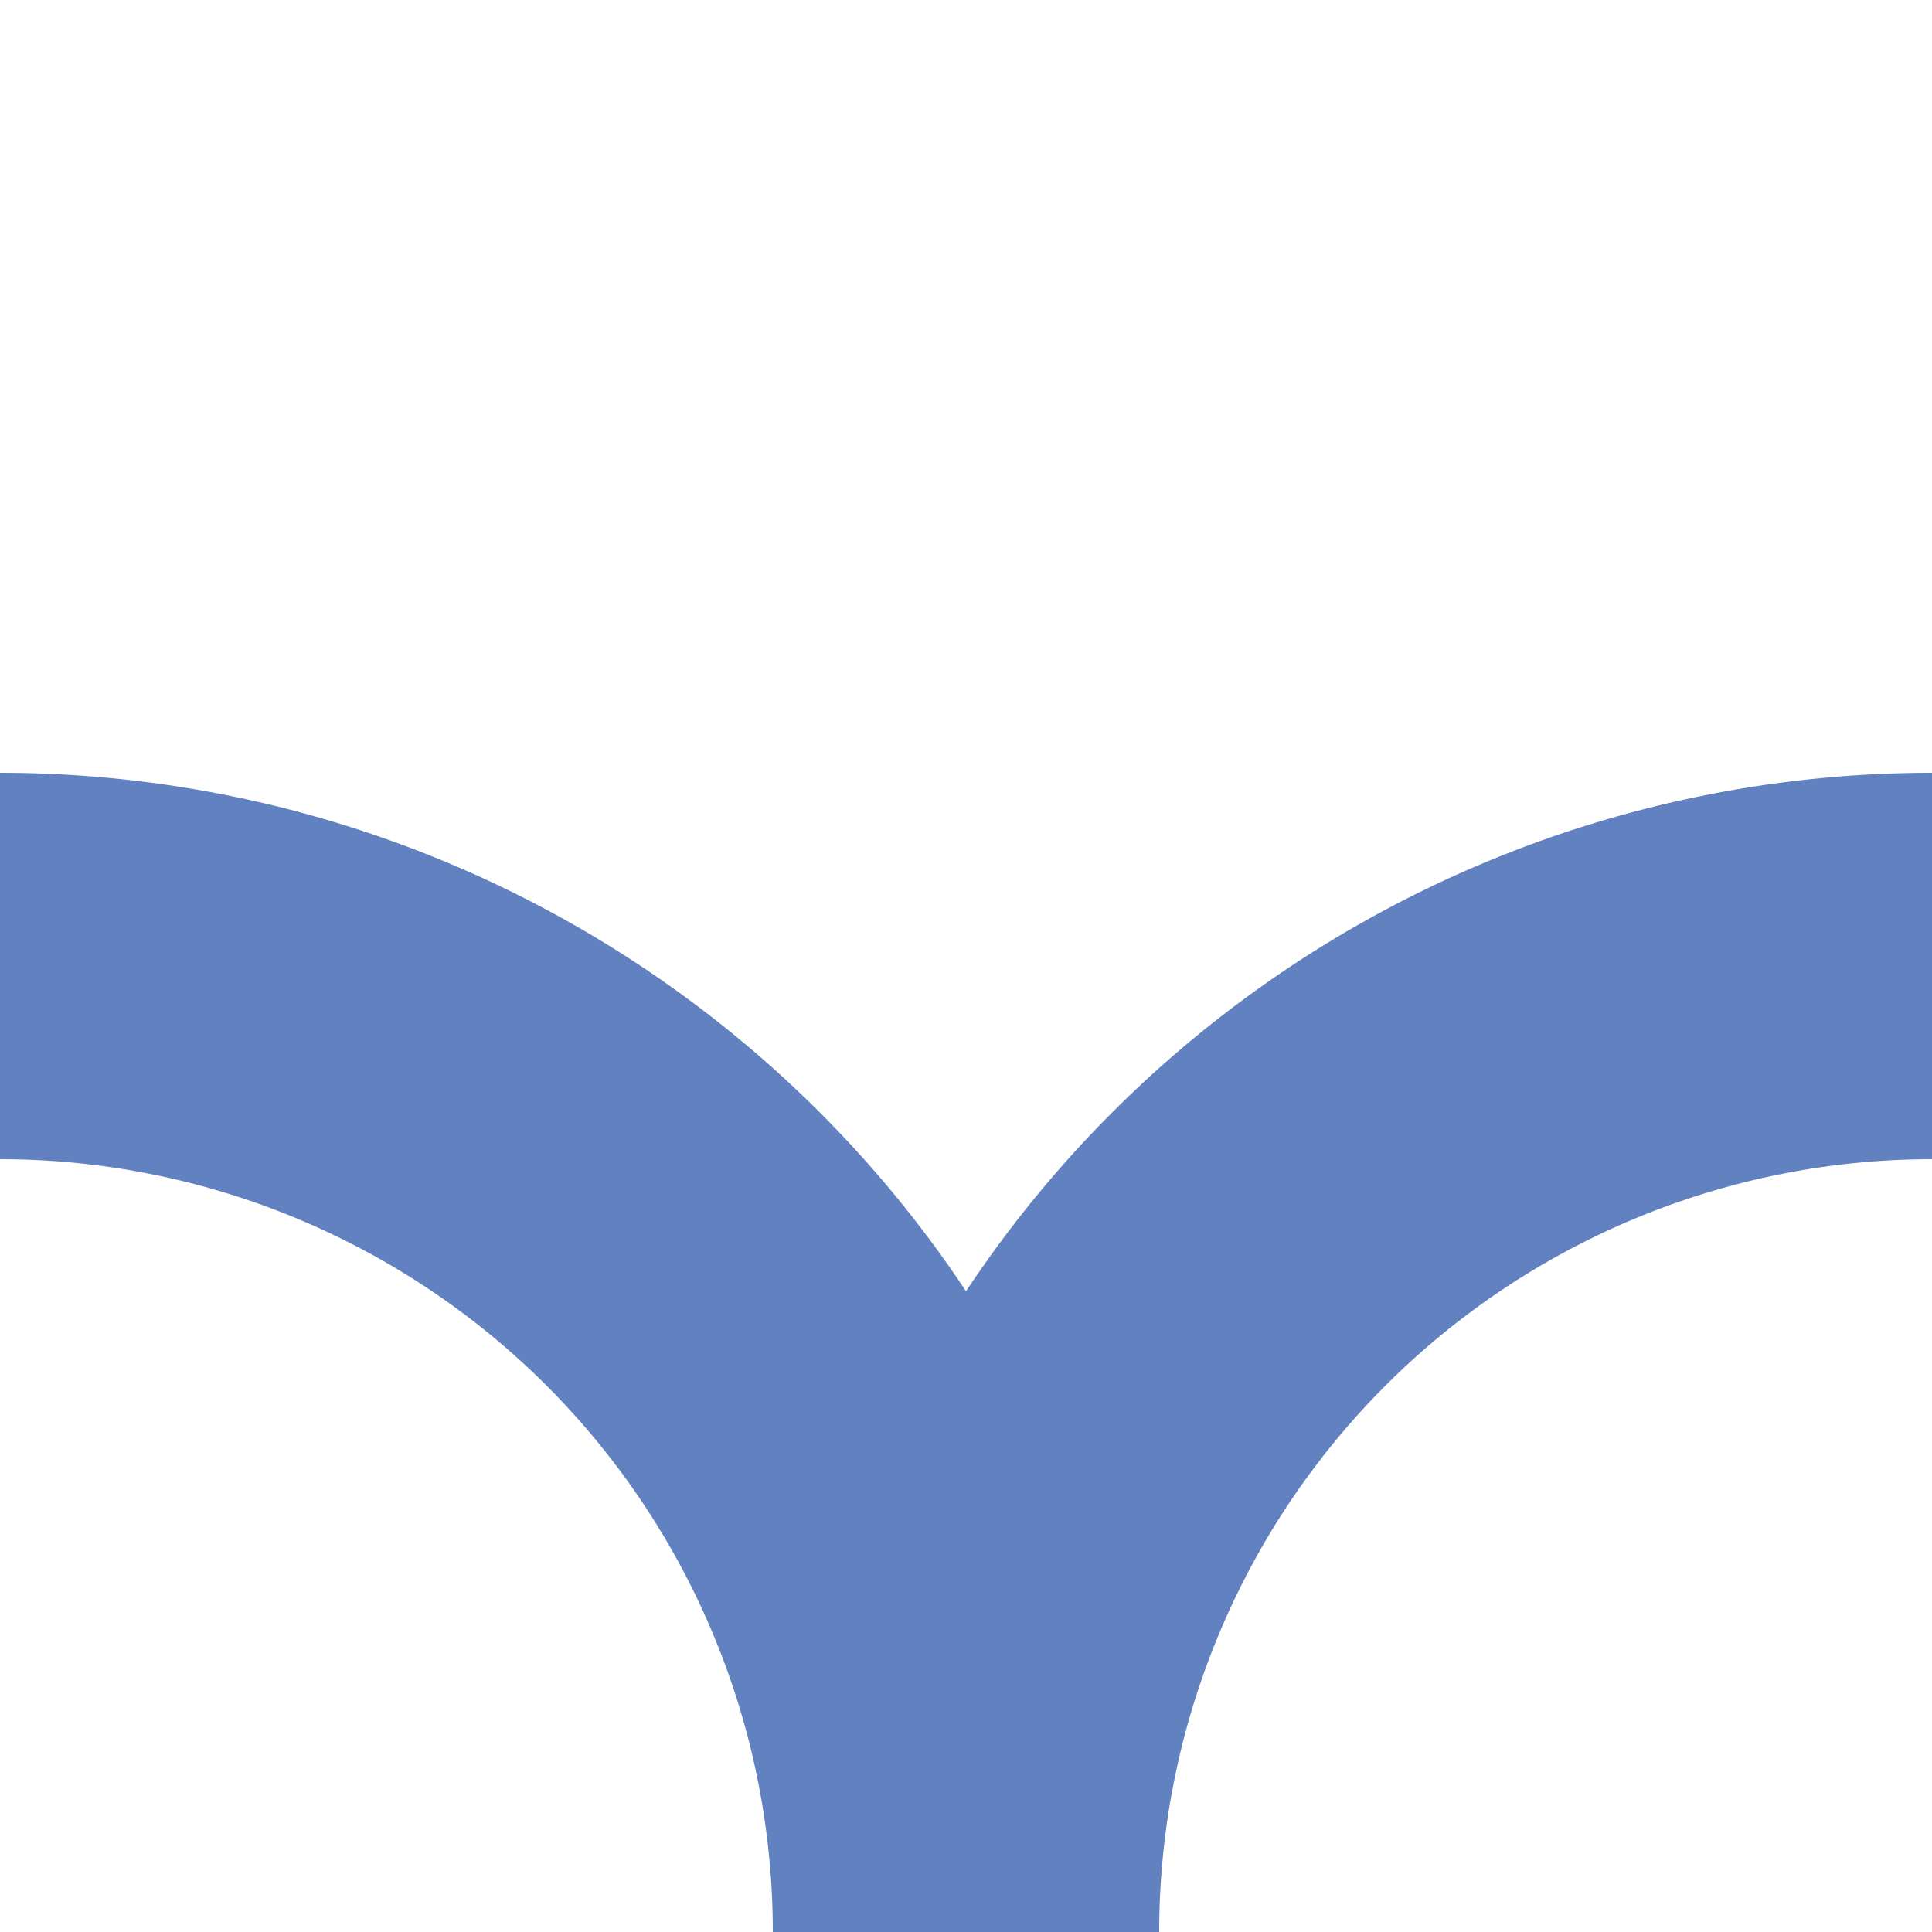 <?xml version="1.0" encoding="UTF-8"?>
<svg xmlns="http://www.w3.org/2000/svg" width="500" height="500">
<title>uexABZ+lr</title>
<path d="M 0,250 a 250 250 0 0 1 250,250 a 250 250 0 0 1 250 -250" stroke="#6281C0" stroke-width="100" fill="none" />
</svg>